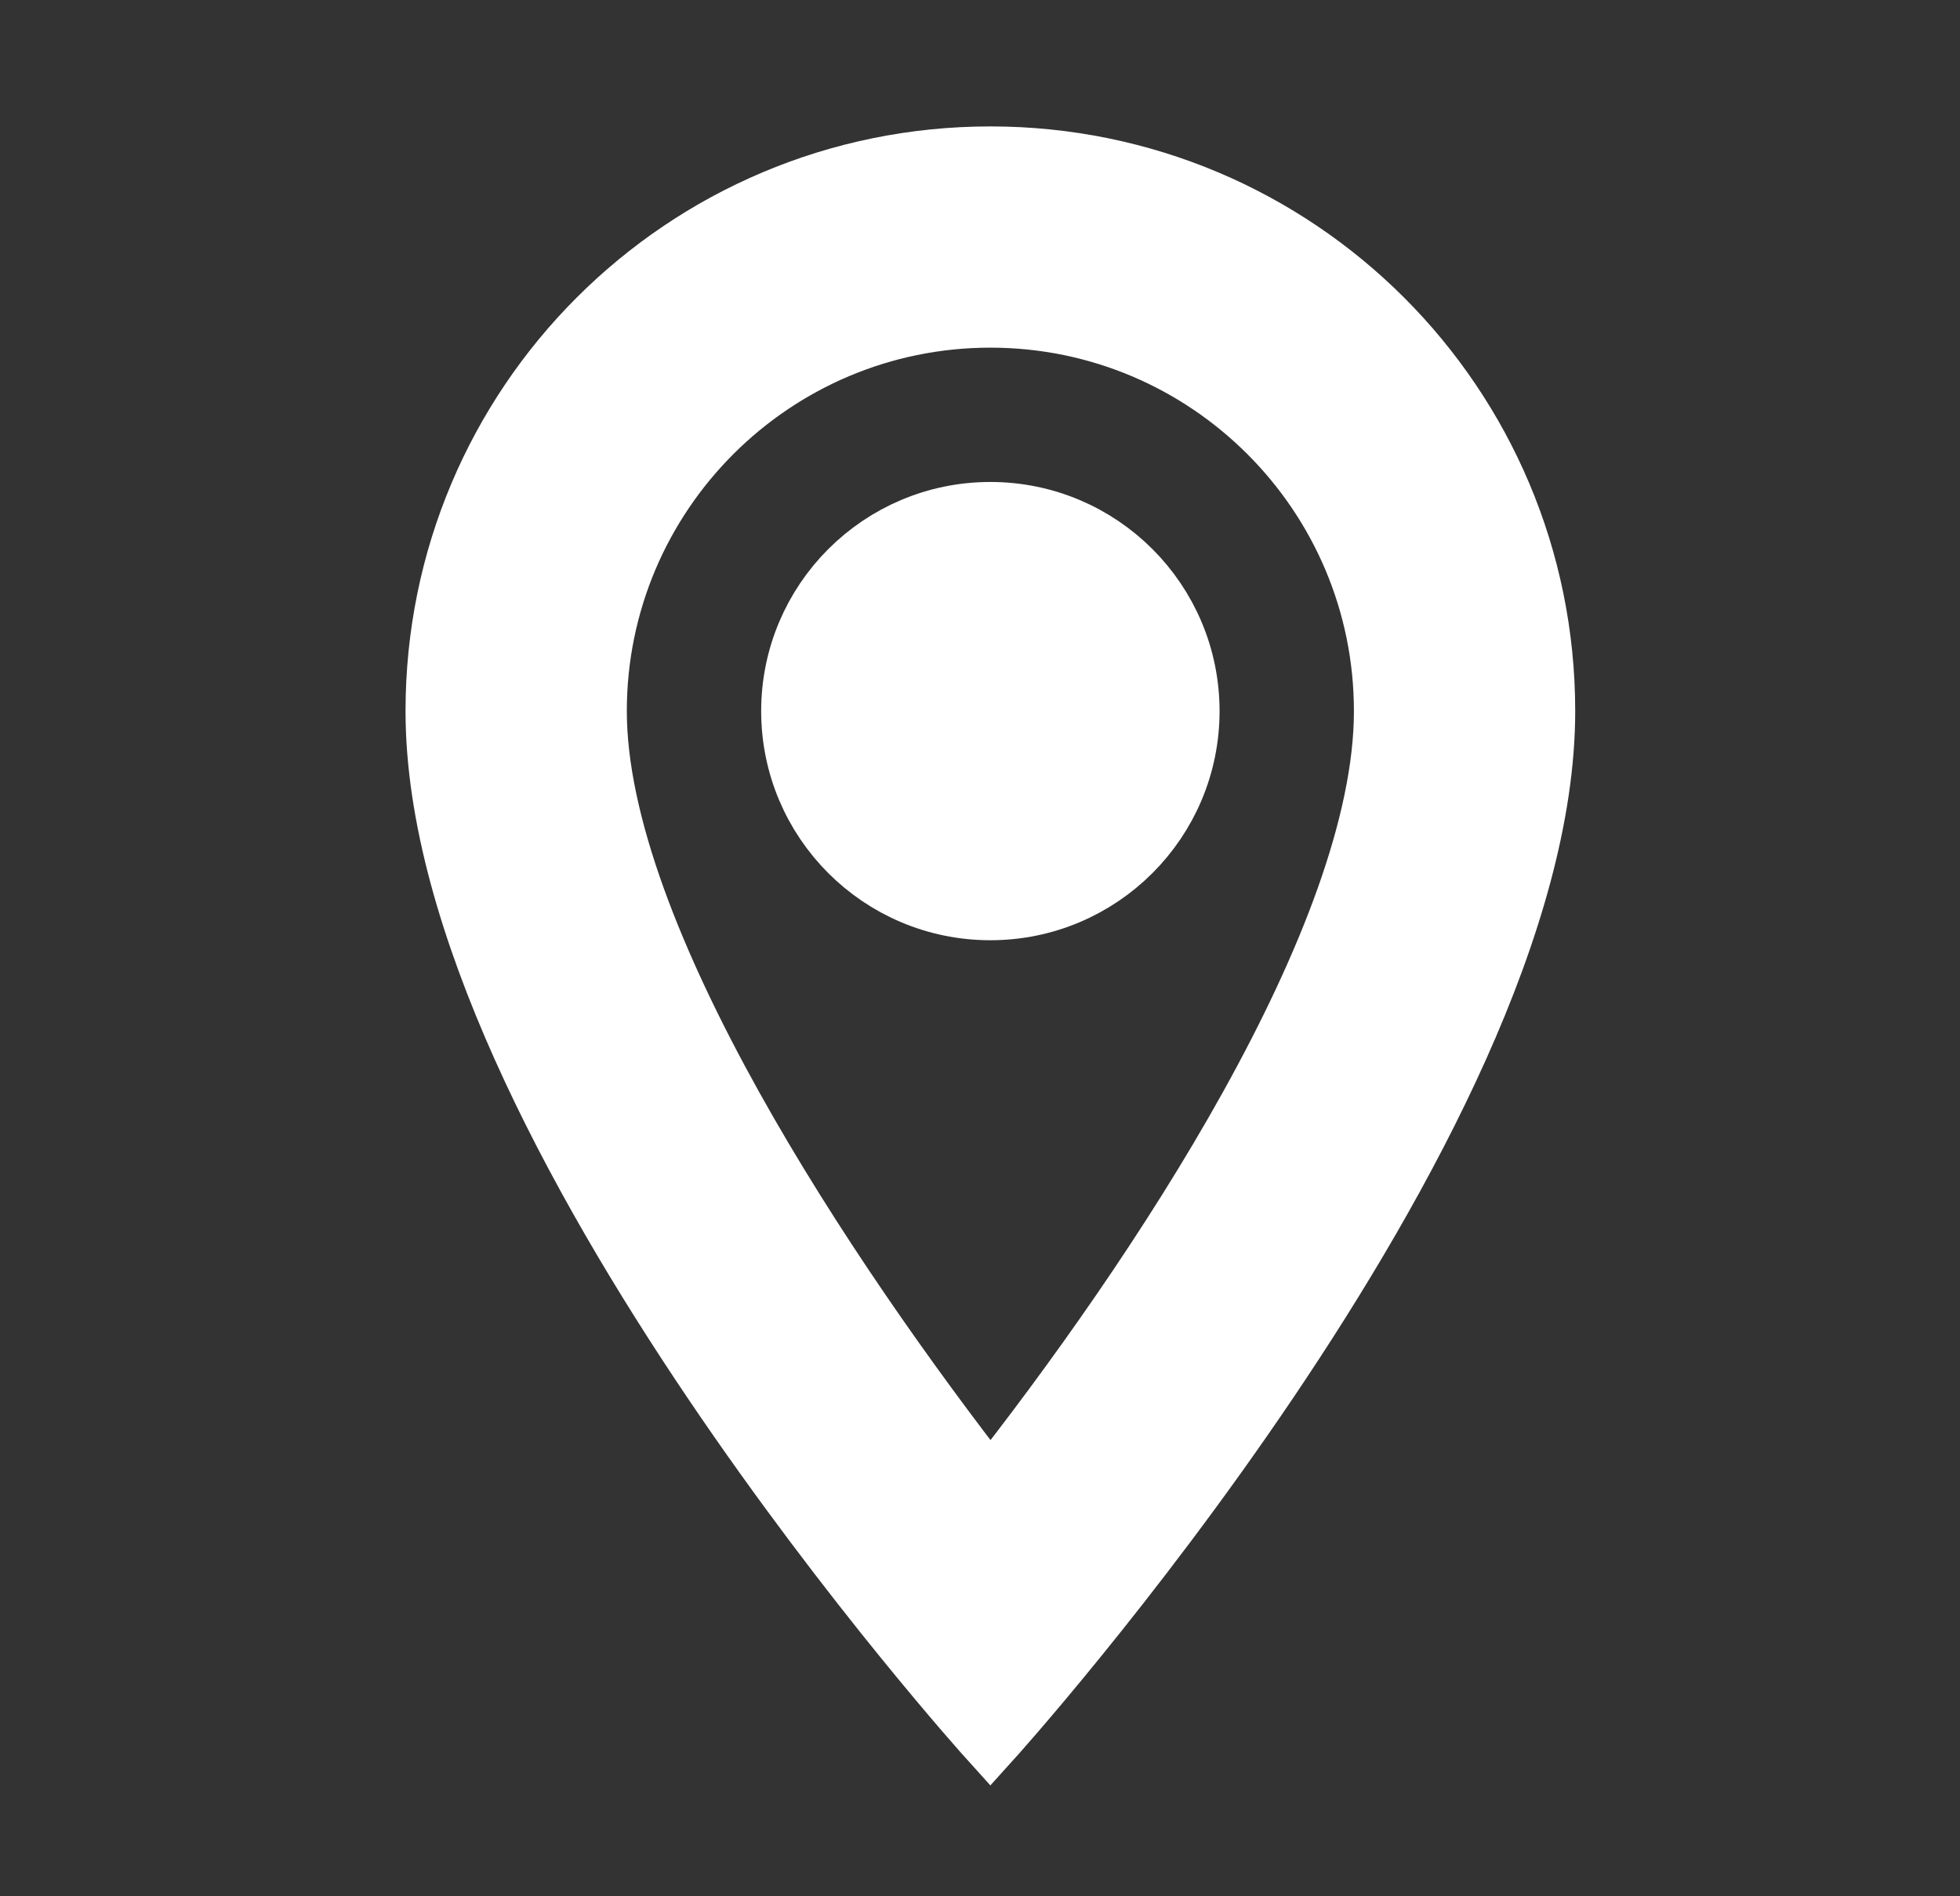 <svg width="31" height="30" viewBox="0 0 31 30" fill="none" xmlns="http://www.w3.org/2000/svg">
<rect x="0" y="0" width="31" height="30" fill="#333333" stroke="none"/>
<g id="Icon contact">
<g id="Vector">
<path d="M15.664 2.5C10.827 2.5 6.914 6.412 6.914 11.25C6.914 17.812 15.664 27.5 15.664 27.5C15.664 27.5 24.414 17.812 24.414 11.25C24.414 6.412 20.502 2.5 15.664 2.5ZM9.414 11.25C9.414 7.8 12.214 5 15.664 5C19.114 5 21.914 7.8 21.914 11.25C21.914 14.85 18.314 20.238 15.664 23.6C13.064 20.262 9.414 14.812 9.414 11.25Z" fill="white"/>
<path d="M15.664 2.5C10.827 2.5 6.914 6.412 6.914 11.25C6.914 17.812 15.664 27.5 15.664 27.5C15.664 27.5 24.414 17.812 24.414 11.25C24.414 6.412 20.502 2.5 15.664 2.5ZM9.414 11.25C9.414 7.8 12.214 5 15.664 5C19.114 5 21.914 7.8 21.914 11.25C21.914 14.85 18.314 20.238 15.664 23.6C13.064 20.262 9.414 14.812 9.414 11.25Z" stroke="white"/>
</g>
<g id="Vector_2">
<path d="M15.664 14.375C17.39 14.375 18.789 12.976 18.789 11.25C18.789 9.524 17.39 8.125 15.664 8.125C13.938 8.125 12.539 9.524 12.539 11.25C12.539 12.976 13.938 14.375 15.664 14.375Z" fill="white"/>
<path d="M15.664 14.375C17.39 14.375 18.789 12.976 18.789 11.25C18.789 9.524 17.39 8.125 15.664 8.125C13.938 8.125 12.539 9.524 12.539 11.25C12.539 12.976 13.938 14.375 15.664 14.375Z" stroke="white"/>
</g>
</g>
</svg>
